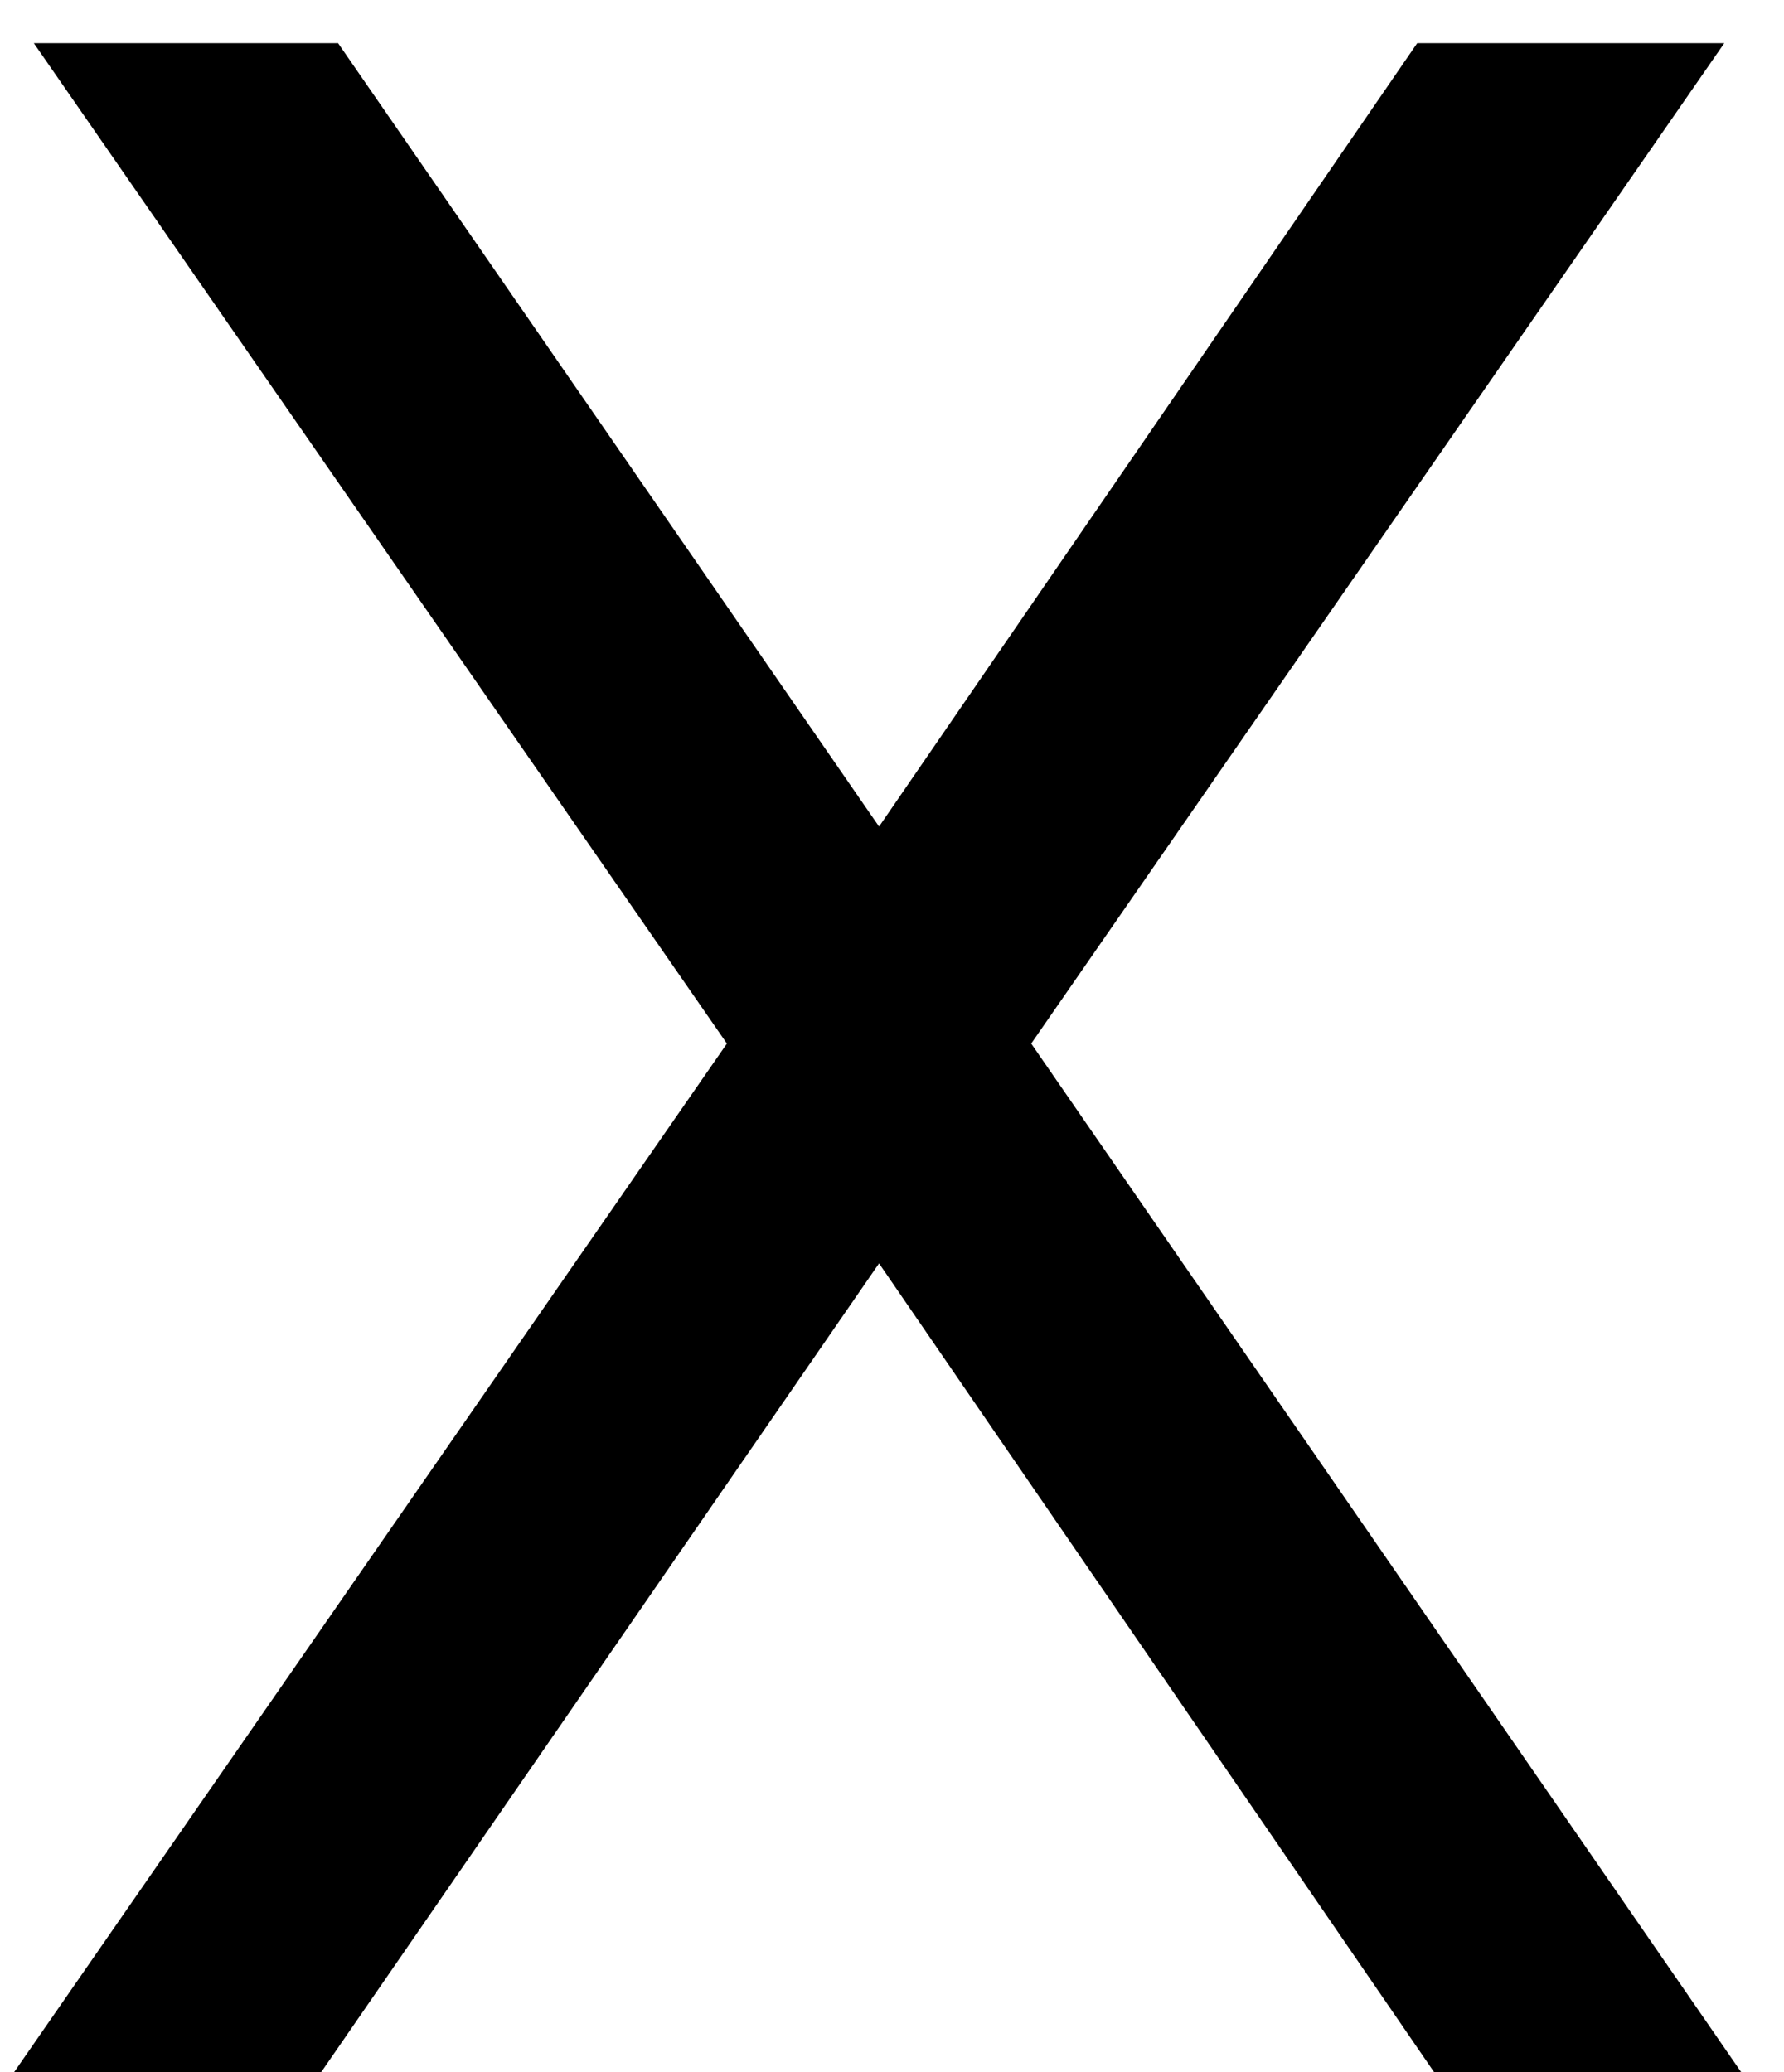 <?xml version="1.0" encoding="UTF-8"?> <svg xmlns="http://www.w3.org/2000/svg" width="31" height="36" viewBox="0 0 31 36" fill="none"> <path d="M17.919 18.13L30.256 36H24.92L15.275 21.949L5.581 36H0.245L12.631 18.13L0.588 0.75H5.875L15.275 14.36L24.626 0.75H29.962L17.919 18.13Z" fill="black"></path> </svg> 